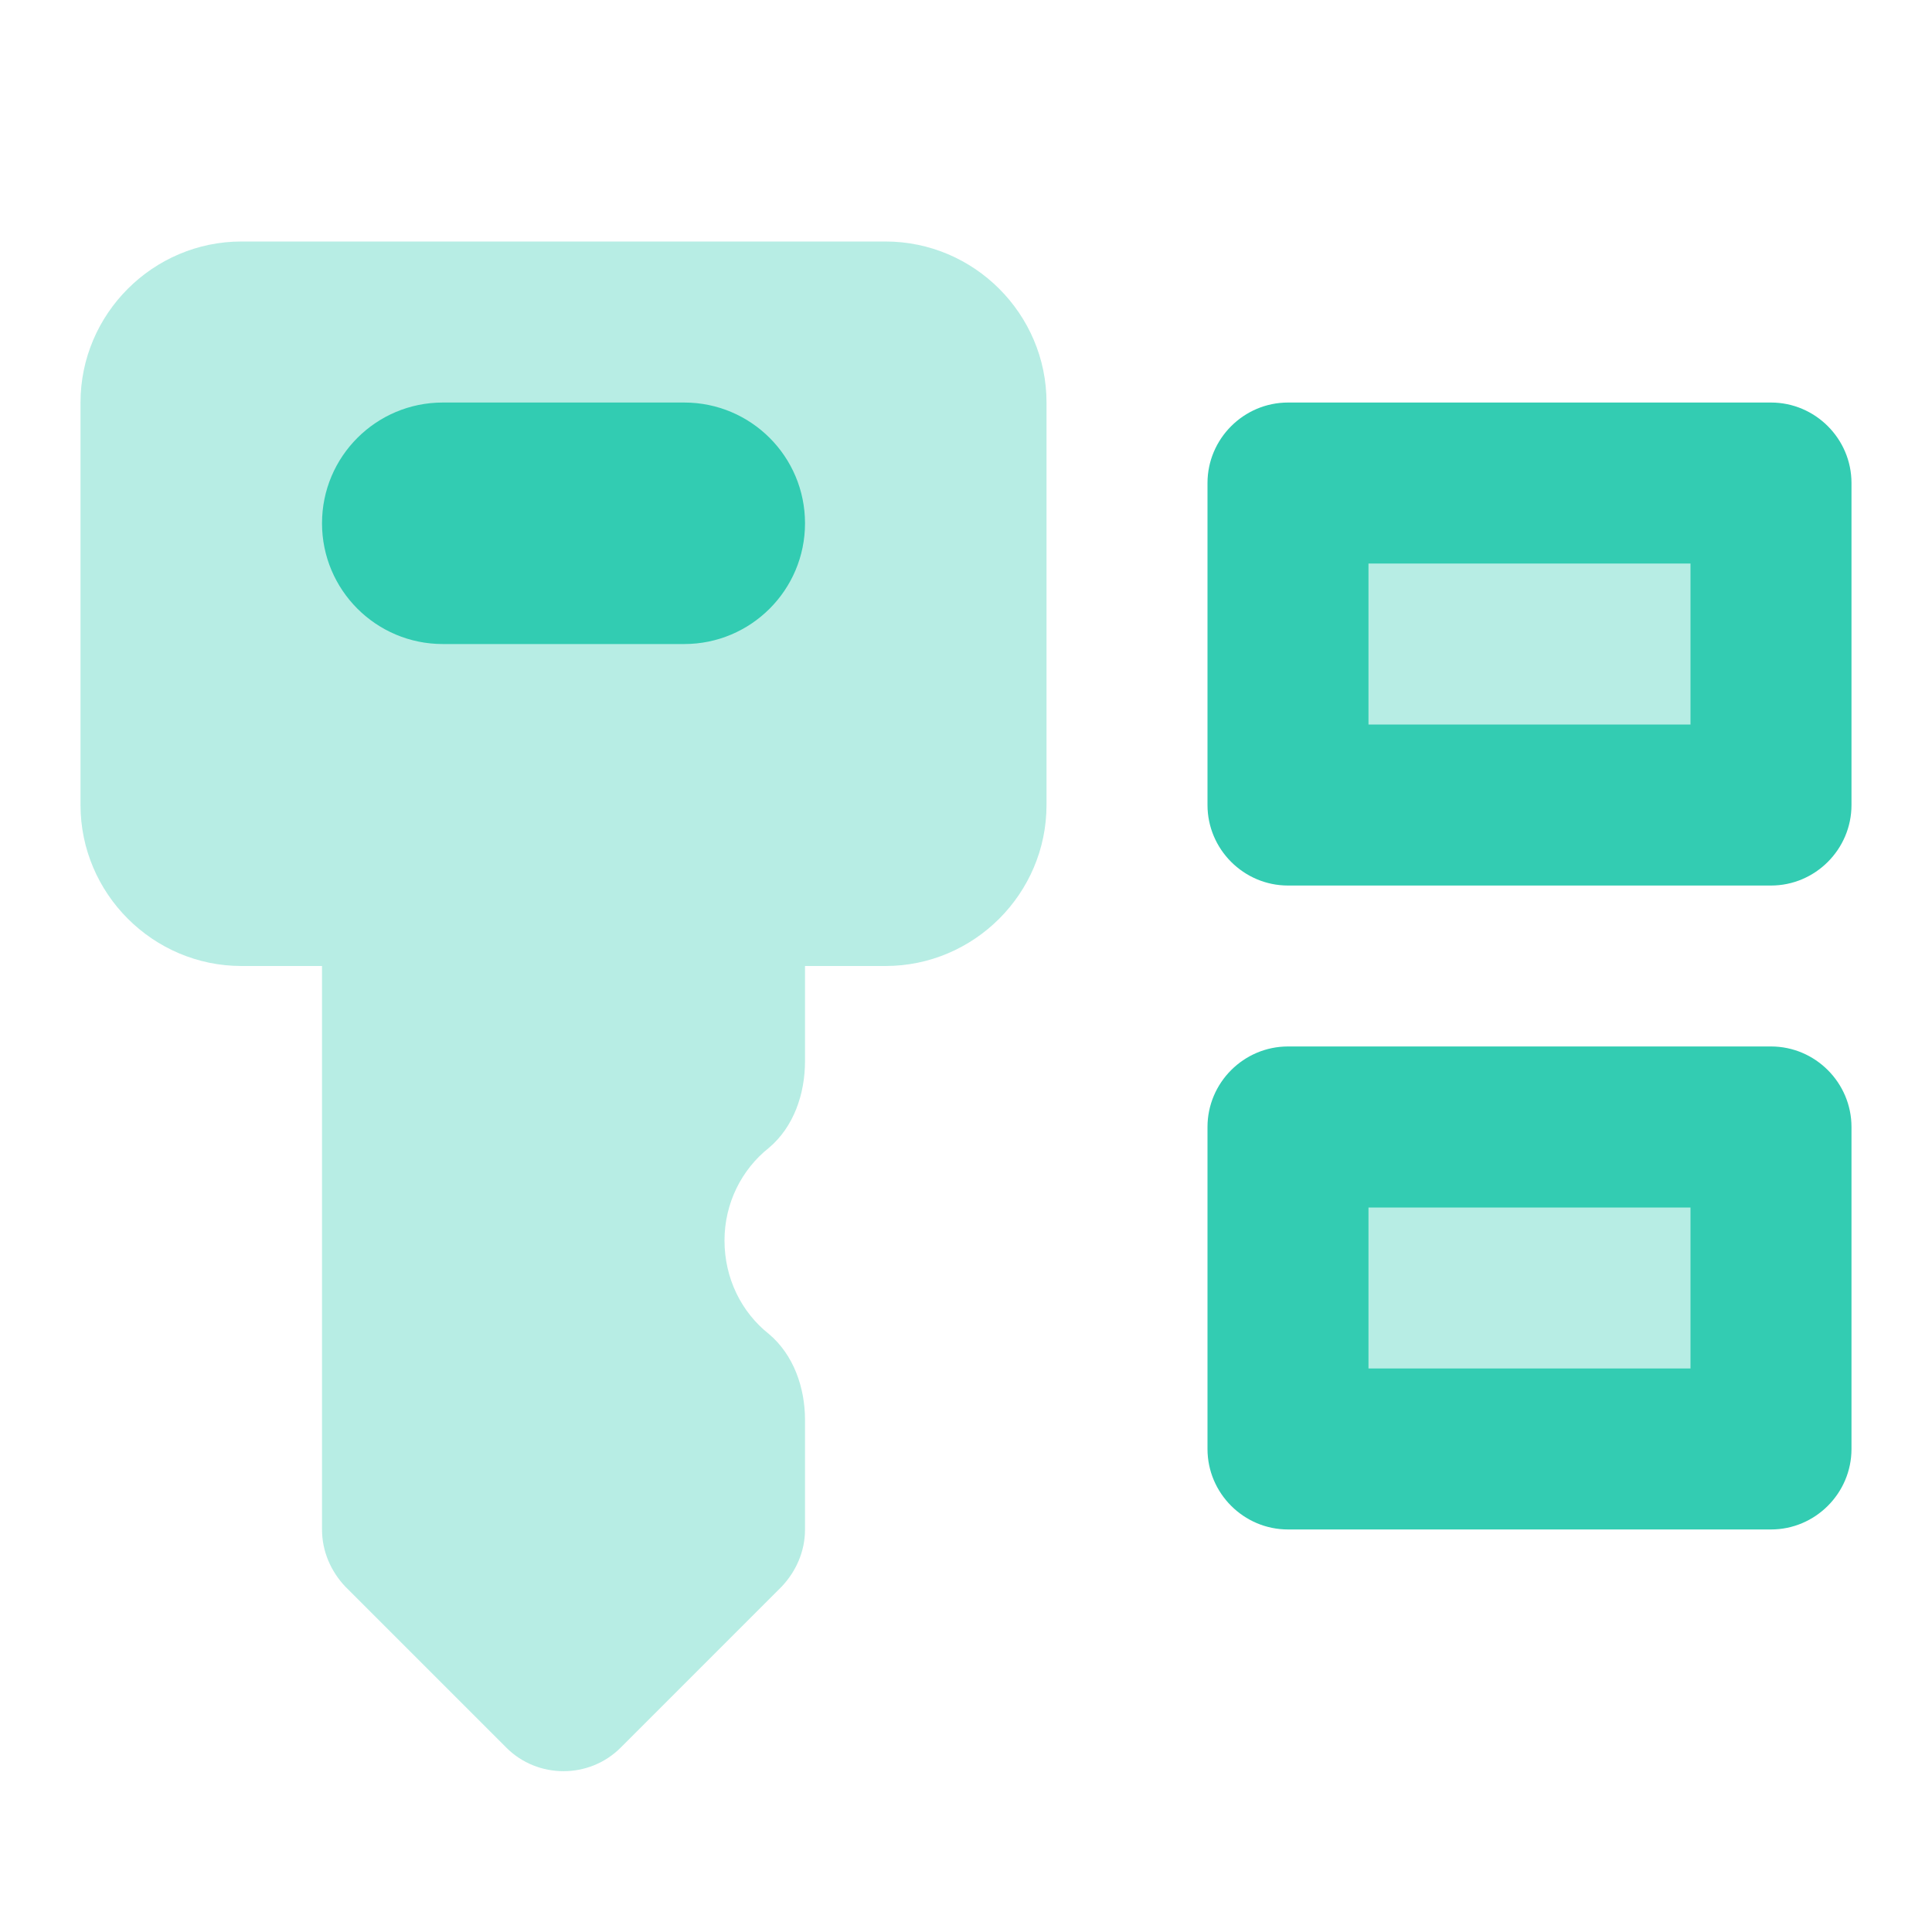 <svg width="40" height="40" viewBox="0 0 40 40" fill="none" xmlns="http://www.w3.org/2000/svg">
<path opacity="0.35" d="M36.667 10H26.667V16.667H36.667V10Z" fill="#33CCB2"/>
<path opacity="0.35" d="M36.667 23.334H26.667V30H36.667V23.334Z" fill="#33CCB2"/>
<path d="M14.167 13.334H9.167C7.787 13.334 6.667 12.215 6.667 10.834C6.667 9.452 7.787 8.334 9.167 8.334H14.167C15.547 8.334 16.667 9.452 16.667 10.834C16.667 12.215 15.547 13.334 14.167 13.334Z" fill="#33CCB2"/>
<path d="M36.667 8.334H26.667C25.75 8.334 25 9.084 25 10V16.667C25 17.584 25.75 18.334 26.667 18.334H36.667C37.583 18.334 38.333 17.584 38.333 16.667V10C38.333 9.084 37.583 8.334 36.667 8.334ZM35 15H28.333V11.667H35V15Z" fill="#33CCB2"/>
<path d="M36.667 21.666H26.667C25.75 21.666 25 22.416 25 23.333V30C25 30.916 25.75 31.666 26.667 31.666H36.667C37.583 31.666 38.333 30.916 38.333 30V23.333C38.333 22.416 37.583 21.666 36.667 21.666ZM35 28.333H28.333V25H35V28.333Z" fill="#33CCB2"/>
<path opacity="0.35" d="M18.333 5H5C3.167 5 1.667 6.5 1.667 8.333V16.667C1.667 18.5 3.167 20 5 20H6.667V31.667C6.667 32.117 6.85 32.533 7.15 32.85L10.483 36.183C11.133 36.833 12.2 36.833 12.85 36.183L16.183 32.85C16.483 32.533 16.667 32.117 16.667 31.667V29.4C16.667 28.733 16.433 28.05 15.917 27.617C15.35 27.167 15 26.467 15 25.683C15 24.917 15.35 24.217 15.917 23.767C16.433 23.333 16.667 22.65 16.667 21.967V20H18.333C20.167 20 21.667 18.5 21.667 16.667V8.333C21.667 6.5 20.167 5 18.333 5Z" fill="#33CCB2"/>
</svg>

